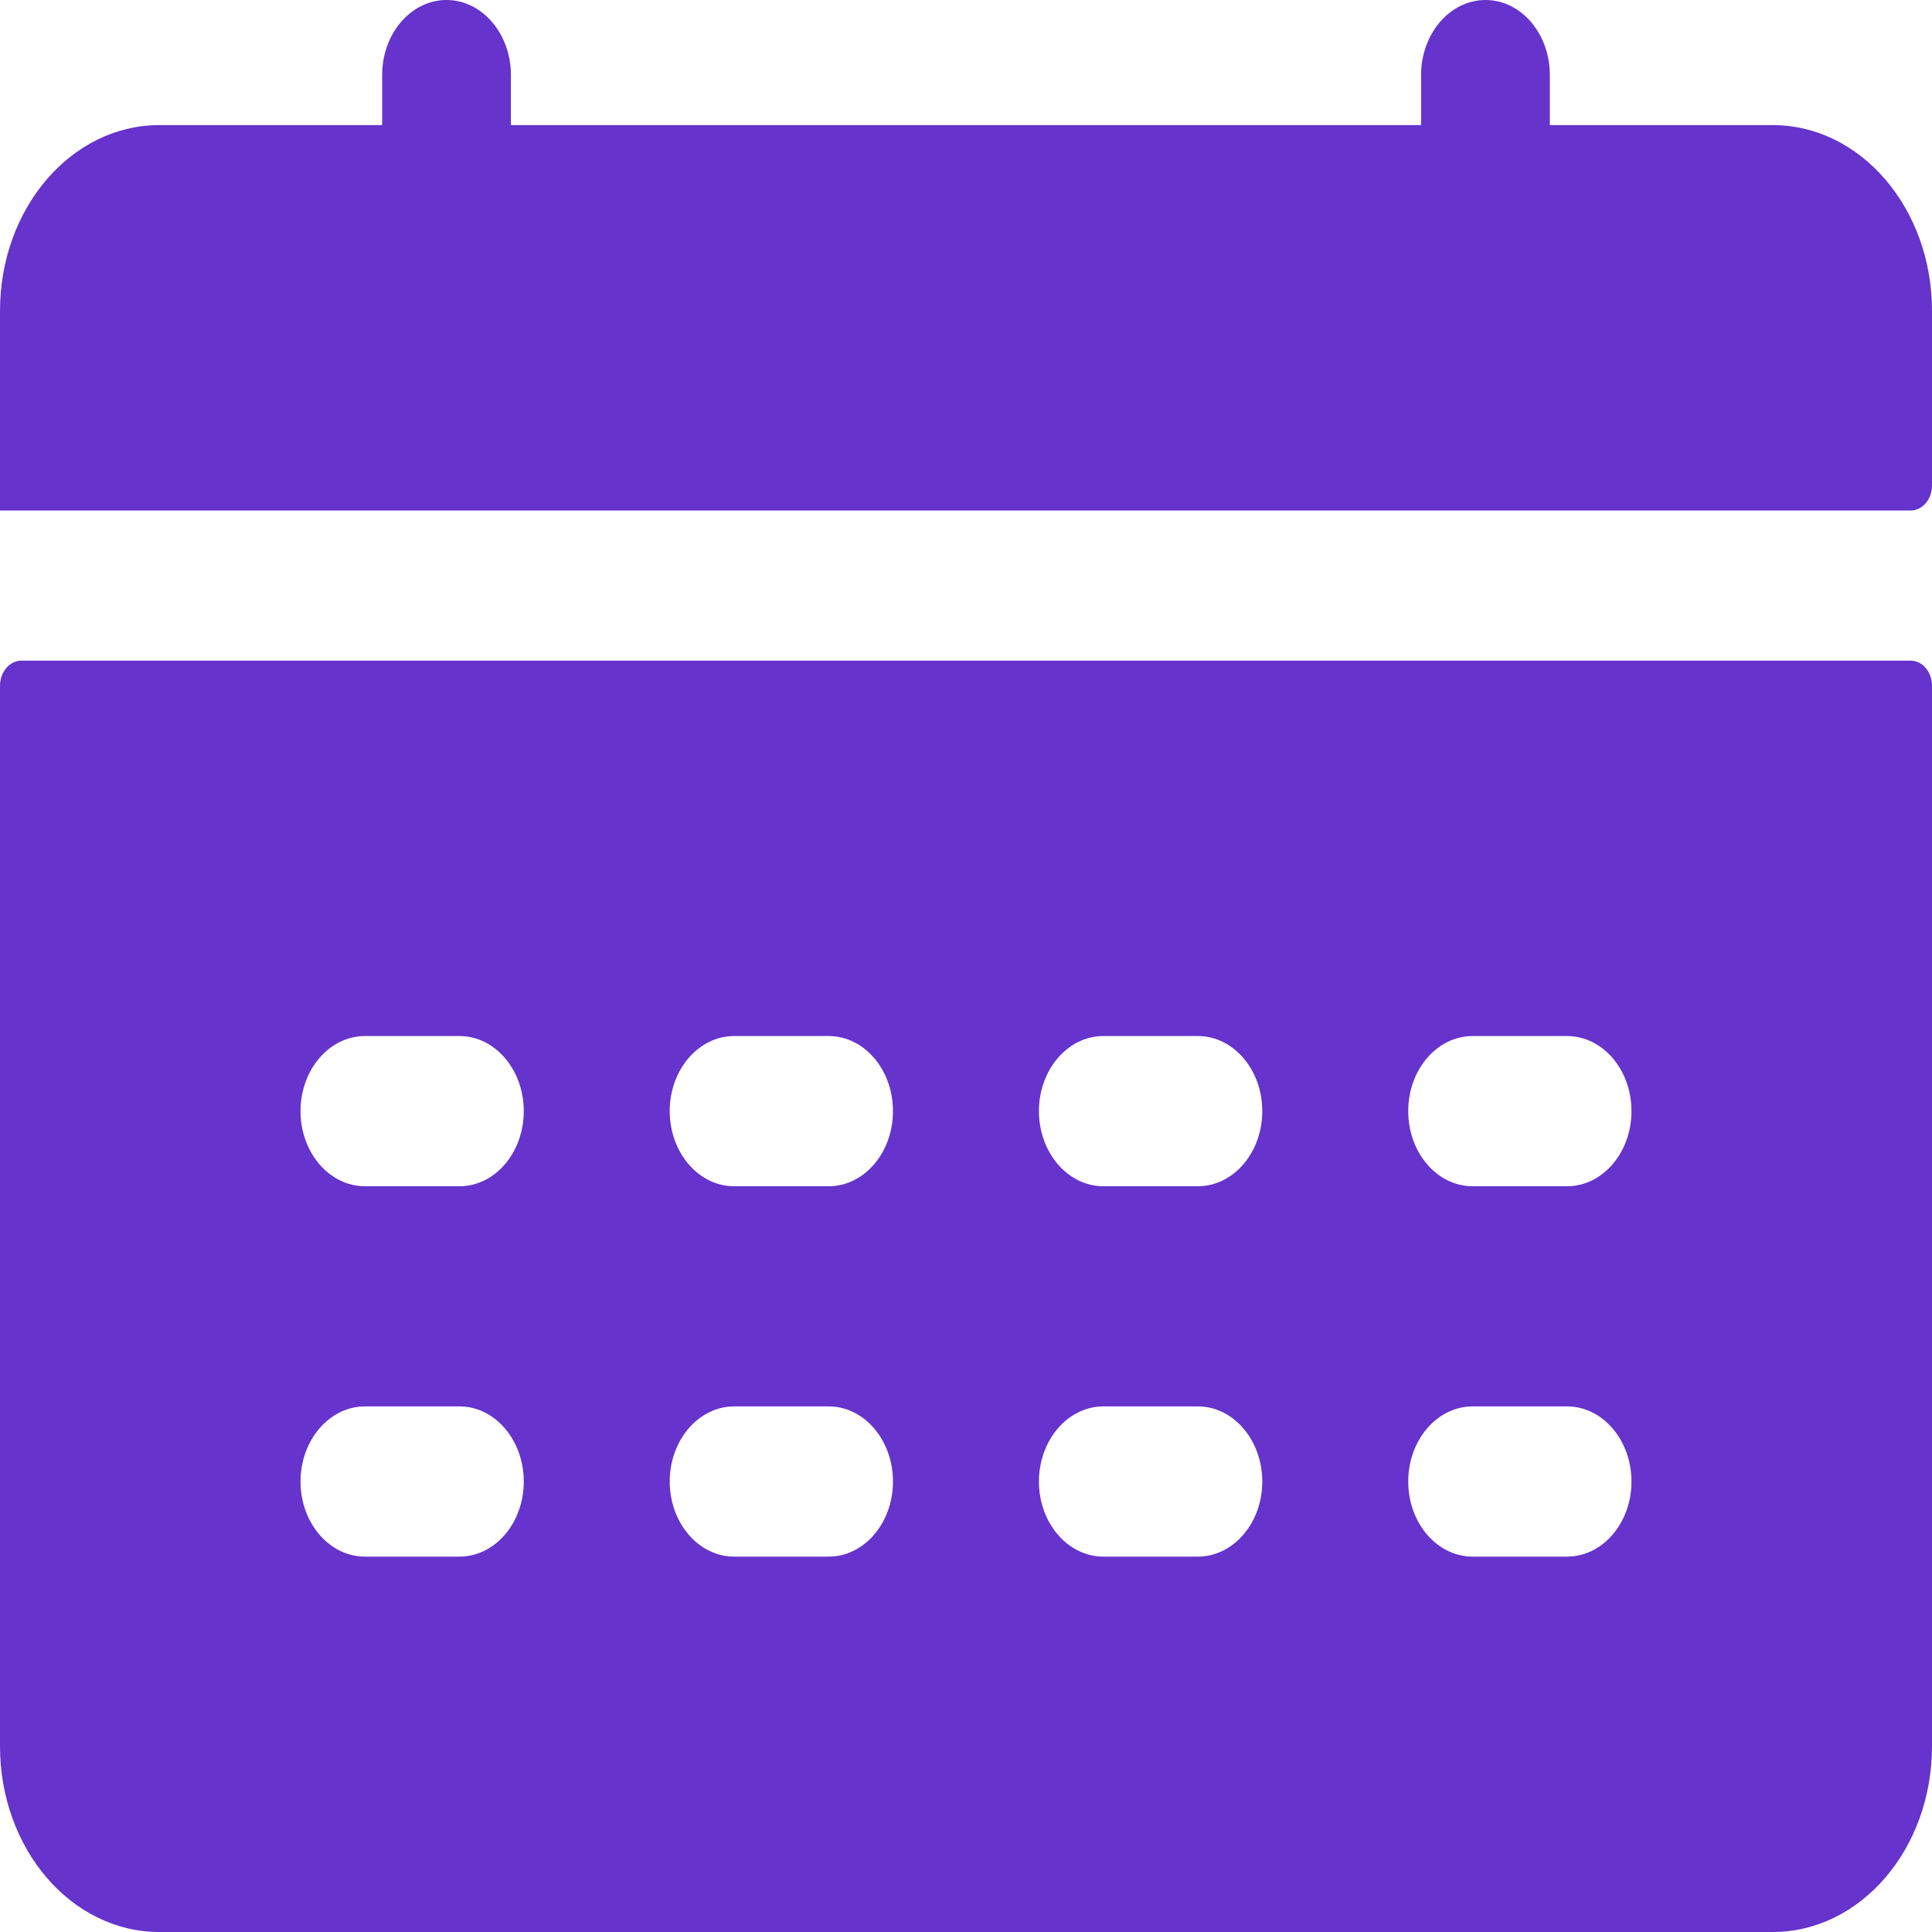 <svg width="20" height="20" viewBox="0 0 20 20" fill="none" xmlns="http://www.w3.org/2000/svg">
<g clip-path="url(#clip0_4936_5800)">
<path d="M19.778 6.839H0.222C0.1 6.839 0 6.955 0 7.098V18.077C0 19.139 0.738 20 1.649 20H18.351C19.262 20 20 19.139 20 18.077V7.098C20 6.955 19.901 6.839 19.778 6.839ZM4.756 16.114H3.778C3.41 16.114 3.111 15.766 3.111 15.337C3.111 14.908 3.41 14.559 3.778 14.559H4.756C5.124 14.559 5.422 14.908 5.422 15.337C5.422 15.766 5.124 16.114 4.756 16.114ZM4.756 12.28H3.778C3.41 12.28 3.111 11.932 3.111 11.502C3.111 11.073 3.41 10.725 3.778 10.725H4.756C5.124 10.725 5.422 11.073 5.422 11.502C5.422 11.932 5.124 12.28 4.756 12.28ZM8.578 16.114H7.6C7.232 16.114 6.933 15.766 6.933 15.337C6.933 14.908 7.232 14.559 7.6 14.559H8.578C8.946 14.559 9.244 14.908 9.244 15.337C9.244 15.766 8.946 16.114 8.578 16.114ZM8.578 12.28H7.6C7.232 12.28 6.933 11.932 6.933 11.502C6.933 11.073 7.232 10.725 7.6 10.725H8.578C8.946 10.725 9.244 11.073 9.244 11.502C9.244 11.932 8.946 12.28 8.578 12.28ZM12.4 16.114H11.422C11.054 16.114 10.755 15.766 10.755 15.337C10.755 14.908 11.054 14.559 11.422 14.559H12.4C12.768 14.559 13.067 14.908 13.067 15.337C13.067 15.766 12.768 16.114 12.4 16.114ZM12.4 12.28H11.422C11.054 12.28 10.755 11.932 10.755 11.502C10.755 11.073 11.054 10.725 11.422 10.725H12.4C12.768 10.725 13.067 11.073 13.067 11.502C13.067 11.932 12.768 12.28 12.4 12.28ZM16.222 16.114H15.245C14.876 16.114 14.578 15.766 14.578 15.337C14.578 14.908 14.876 14.559 15.245 14.559H16.222C16.59 14.559 16.889 14.908 16.889 15.337C16.889 15.766 16.59 16.114 16.222 16.114ZM16.222 12.28H15.245C14.876 12.28 14.578 11.932 14.578 11.502C14.578 11.073 14.876 10.725 15.245 10.725H16.222C16.59 10.725 16.889 11.073 16.889 11.502C16.889 11.932 16.59 12.28 16.222 12.28Z" fill="#6633CC"/>
<path d="M18.351 1.295H16.044V0.777C16.044 0.348 15.746 0 15.378 0C15.01 0 14.711 0.348 14.711 0.777V1.295H5.289V0.777C5.289 0.348 4.99 0 4.622 0C4.254 0 3.956 0.348 3.956 0.777V1.295H1.649C0.738 1.295 0 2.156 0 3.218V5.285H19.778C19.901 5.285 20 5.169 20 5.026V3.218C20 2.156 19.262 1.295 18.351 1.295Z" fill="#6633CC"/>
</g>
<defs>
<clipPath id="clip0_4936_5800">
<rect width="20" height="20" fill="white"/>
</clipPath>
</defs>
</svg>
